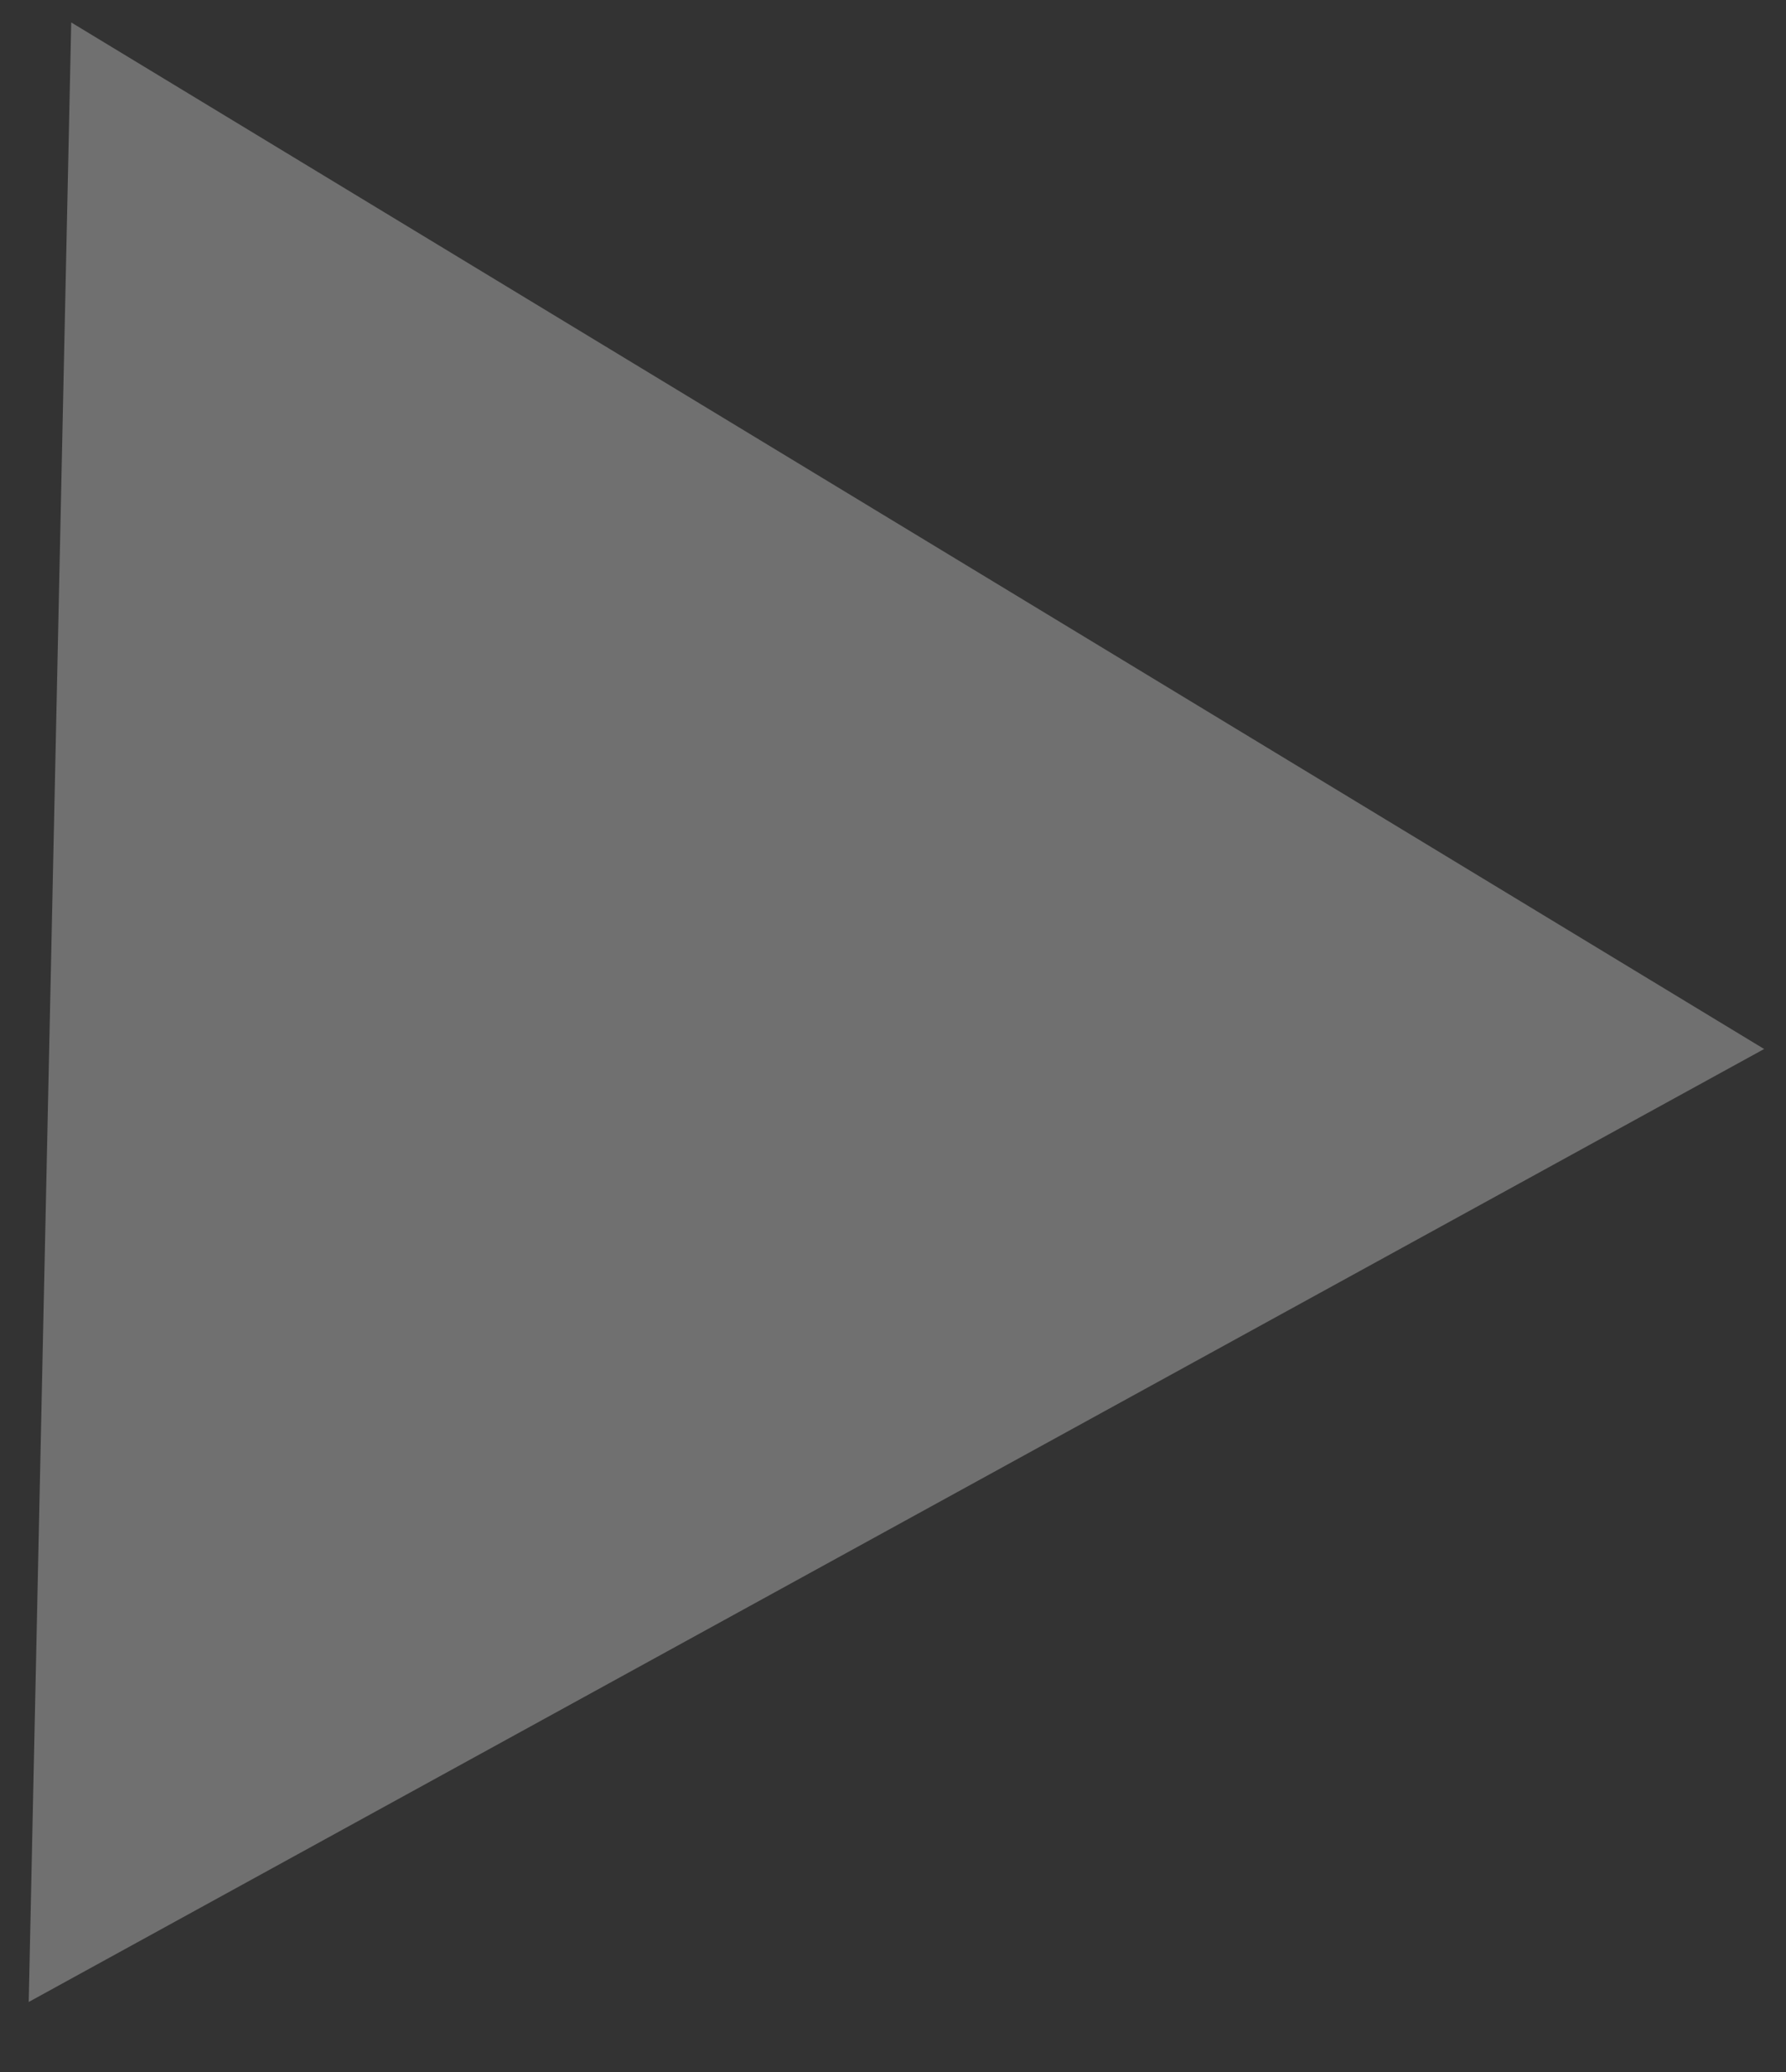 <svg width="25" height="29" viewBox="0 0 25 29" fill="none" xmlns="http://www.w3.org/2000/svg">
<rect x="0" y="0" width="25" height="29" fill="#333333" stroke="none"/>
<path id="Polygon 3" d="M24.694 14.682L0.402 28.02L0.997 0.314L24.694 14.682Z" fill="white" fill-opacity="0.3"/>
</svg>
